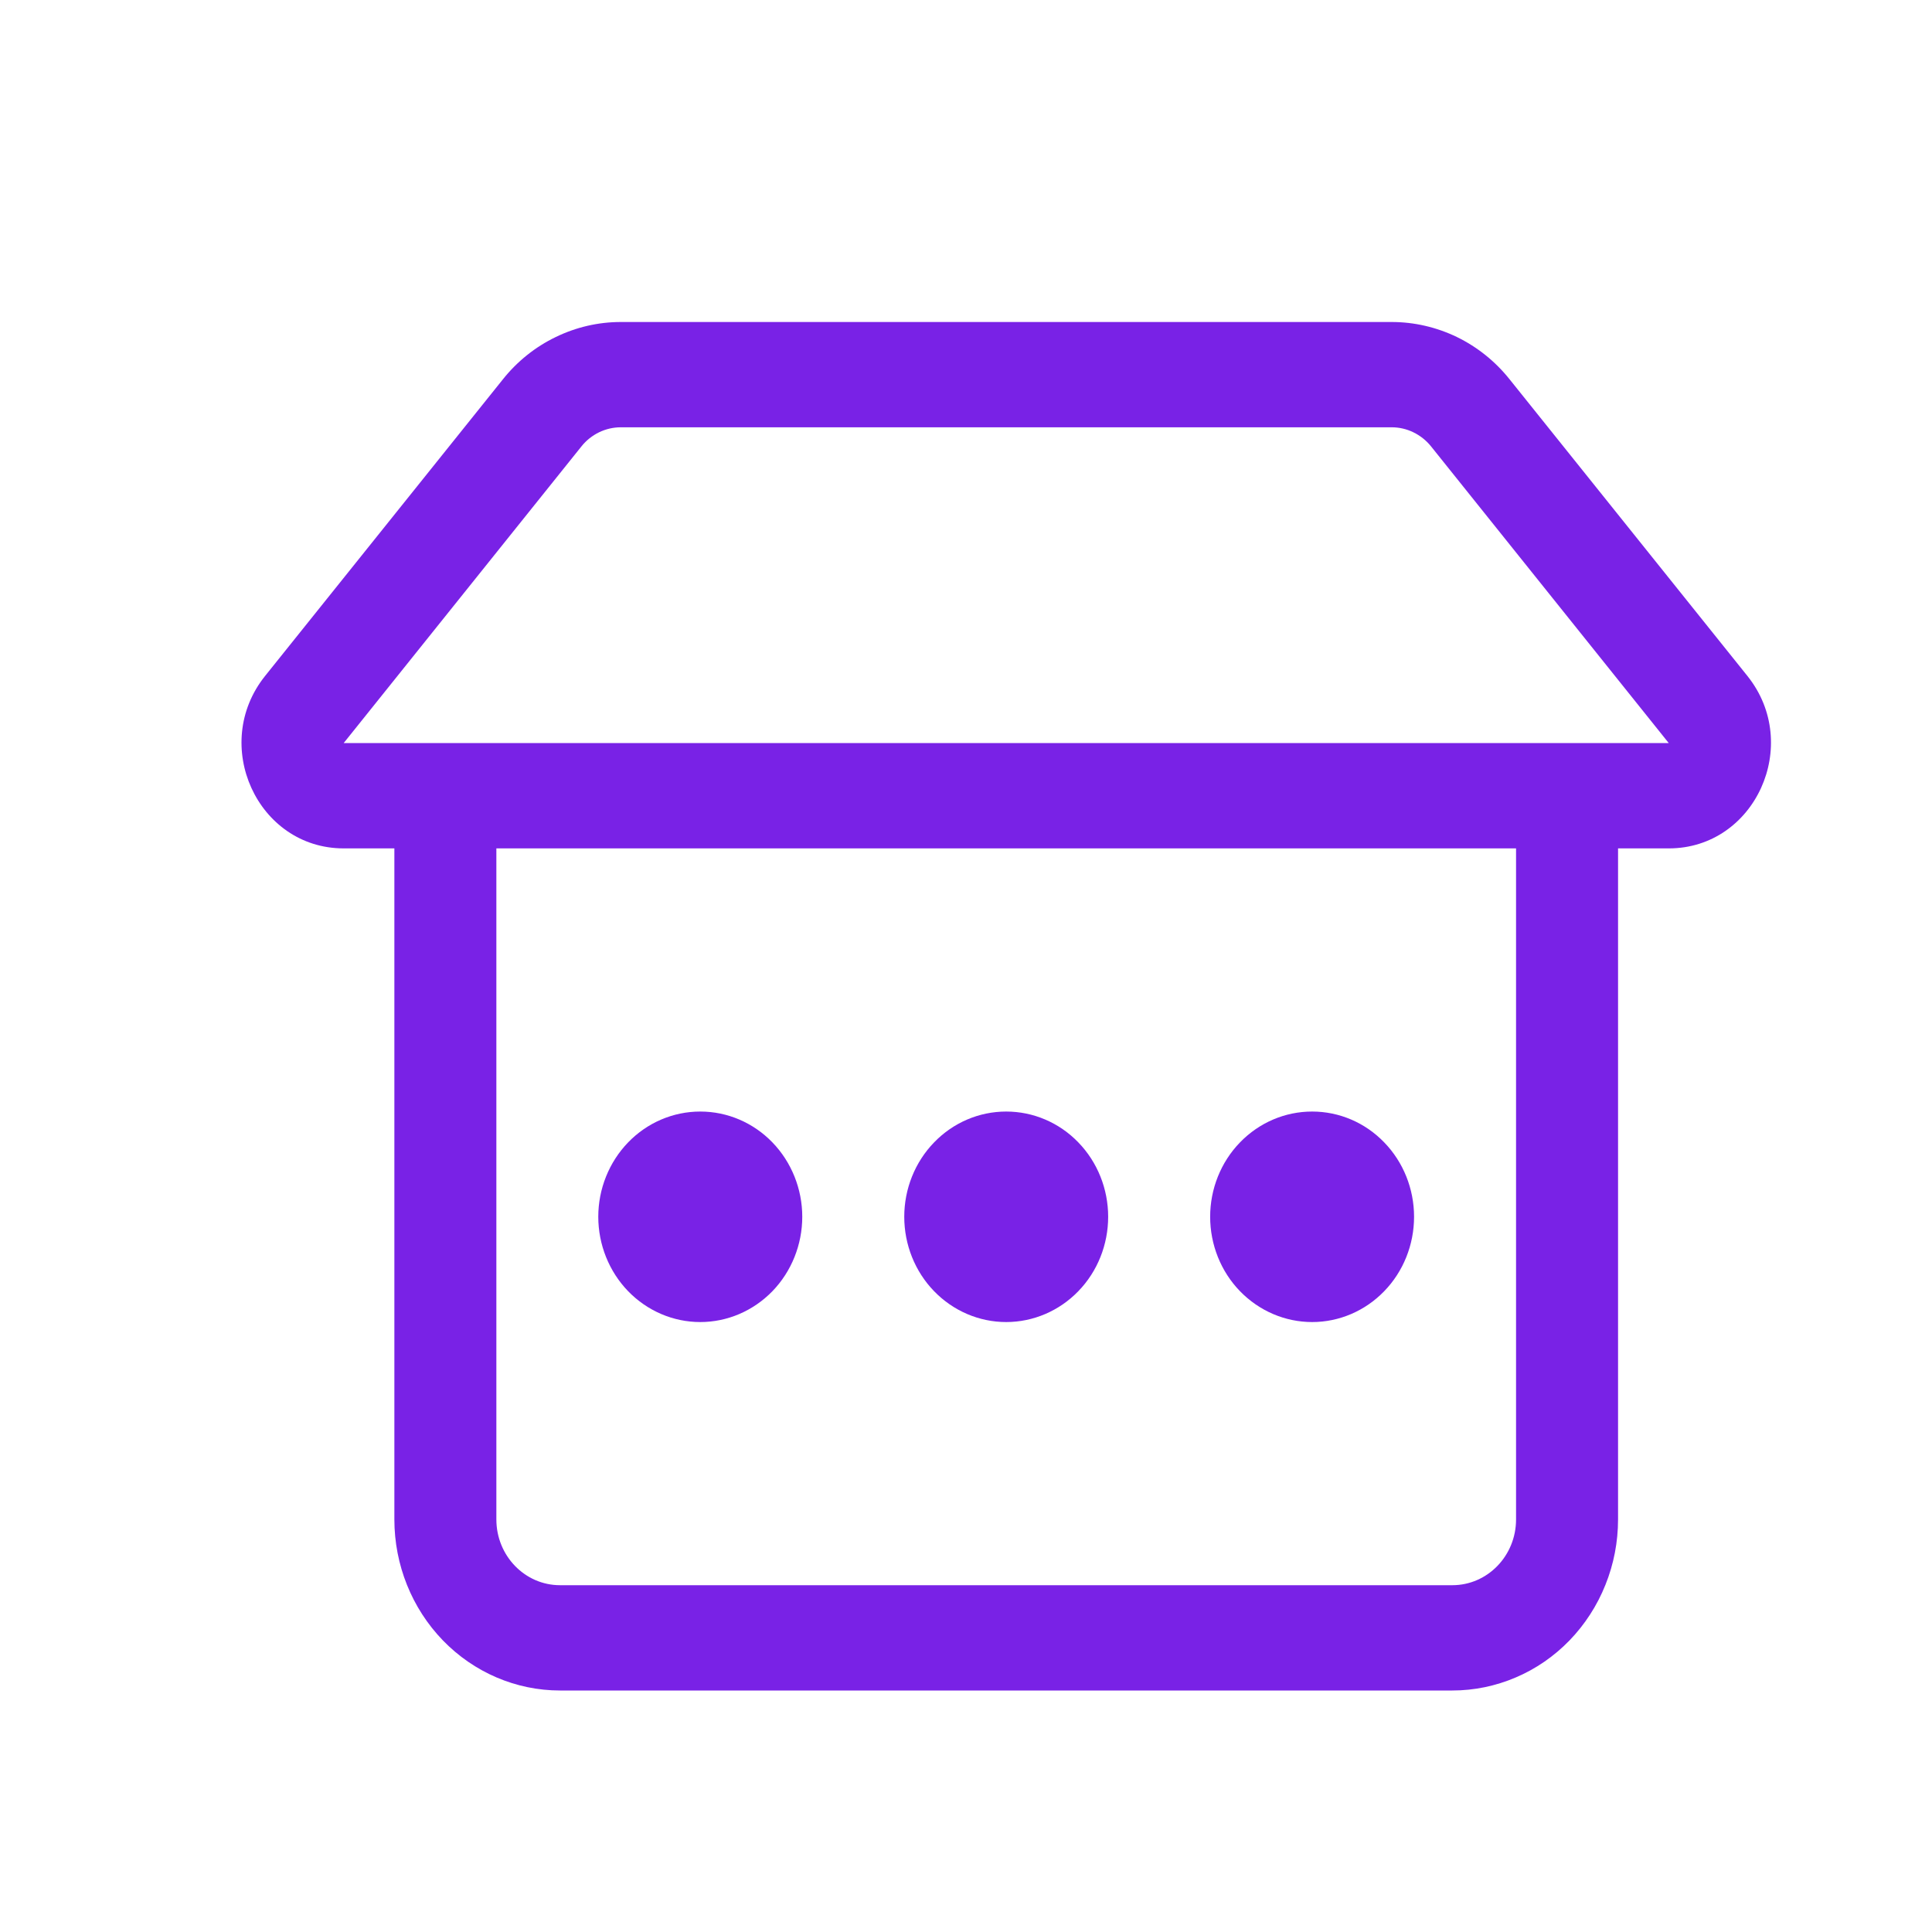 <svg width="24" height="24" viewBox="0 0 24 24" fill="none" xmlns="http://www.w3.org/2000/svg">
<path d="M8.699 16.423C9.035 16.423 9.357 16.285 9.595 16.04C9.832 15.795 9.966 15.462 9.966 15.115C9.966 14.769 9.832 14.436 9.595 14.191C9.357 13.945 9.035 13.808 8.699 13.808C8.363 13.808 8.041 13.945 7.803 14.191C7.566 14.436 7.432 14.769 7.432 15.115C7.432 15.462 7.566 15.795 7.803 16.04C8.041 16.285 8.363 16.423 8.699 16.423ZM13.766 15.115C13.766 15.462 13.633 15.795 13.395 16.04C13.158 16.285 12.835 16.423 12.499 16.423C12.164 16.423 11.841 16.285 11.604 16.04C11.366 15.795 11.233 15.462 11.233 15.115C11.233 14.769 11.366 14.436 11.604 14.191C11.841 13.945 12.164 13.808 12.499 13.808C12.835 13.808 13.158 13.945 13.395 14.191C13.633 14.436 13.766 14.769 13.766 15.115ZM16.3 16.423C16.636 16.423 16.958 16.285 17.195 16.04C17.433 15.795 17.566 15.462 17.566 15.115C17.566 14.769 17.433 14.436 17.195 14.191C16.958 13.945 16.636 13.808 16.3 13.808C15.964 13.808 15.642 13.945 15.404 14.191C15.166 14.436 15.033 14.769 15.033 15.115C15.033 15.462 15.166 15.795 15.404 16.04C15.642 16.285 15.964 16.423 16.3 16.423ZM6.248 4.711C6.426 4.488 6.65 4.309 6.903 4.187C7.156 4.064 7.432 4 7.712 4H17.288C17.567 4 17.844 4.064 18.097 4.186C18.35 4.309 18.574 4.488 18.752 4.711L21.707 8.397C22.39 9.25 21.802 10.539 20.731 10.539H20.1V18.875C20.1 19.154 20.047 19.43 19.943 19.688C19.84 19.946 19.688 20.18 19.497 20.378C19.306 20.575 19.079 20.732 18.829 20.838C18.579 20.945 18.312 21 18.041 21H6.957C6.411 21 5.888 20.776 5.502 20.378C5.116 19.979 4.899 19.439 4.899 18.875V10.539H4.269C3.197 10.539 2.61 9.25 3.293 8.397L6.248 4.711ZM6.166 10.539V18.875C6.166 19.326 6.52 19.692 6.957 19.692H18.041C18.479 19.692 18.833 19.326 18.833 18.875V10.539H6.166ZM7.712 5.308C7.619 5.308 7.527 5.329 7.442 5.37C7.358 5.411 7.283 5.47 7.224 5.544L4.269 9.231H20.73L17.776 5.544C17.716 5.47 17.642 5.411 17.557 5.37C17.473 5.329 17.381 5.308 17.288 5.308H7.712Z" fill="#7922E6"/>
</svg>
